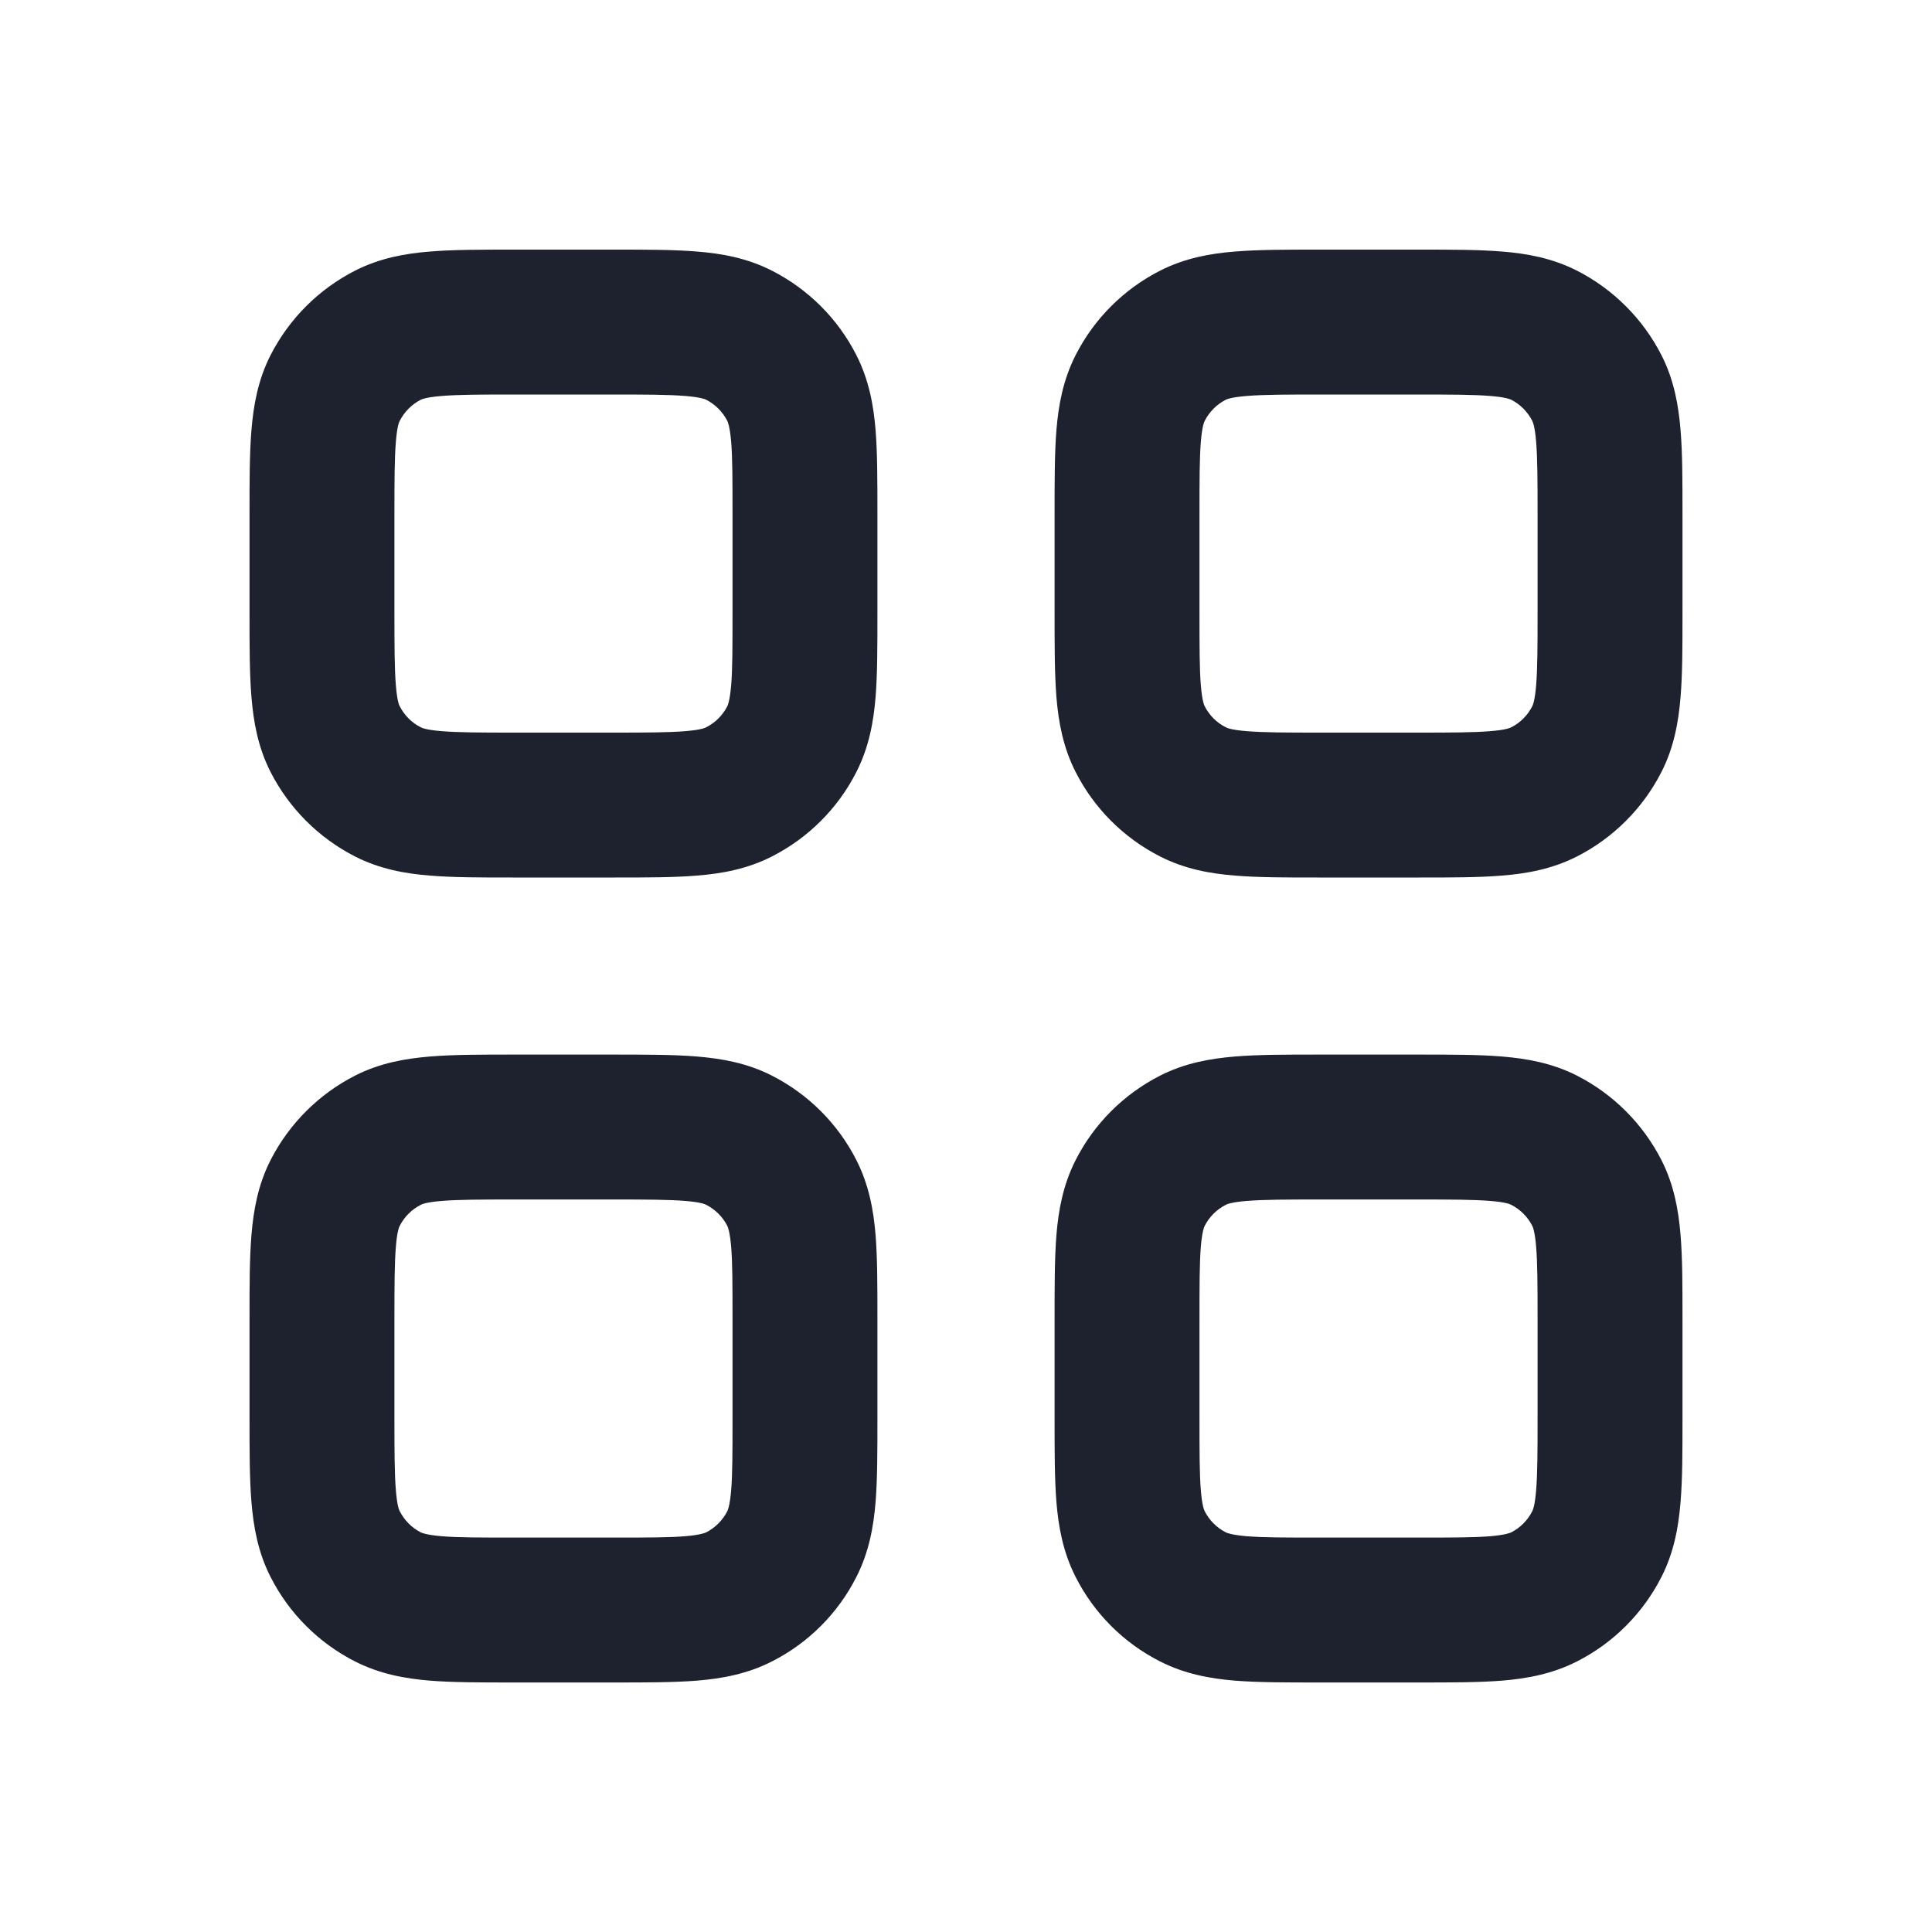 <svg width="20" height="20" viewBox="0 0 20 20" fill="none" xmlns="http://www.w3.org/2000/svg">
    <path fill-rule="evenodd" clip-rule="evenodd" d="M6.333 9.084L6.361 9.084C6.687 9.084 6.976 9.084 7.215 9.064C7.47 9.044 7.734 8.997 7.991 8.866C8.368 8.674 8.674 8.368 8.865 7.992C8.996 7.735 9.043 7.471 9.064 7.216C9.083 6.977 9.083 6.688 9.083 6.362V6.362V6.362V6.362L9.083 6.334V5.334L9.083 5.306C9.083 4.98 9.083 4.691 9.064 4.452C9.043 4.197 8.996 3.933 8.865 3.676C8.674 3.3 8.368 2.994 7.991 2.802C7.734 2.671 7.47 2.624 7.215 2.604C6.976 2.584 6.687 2.584 6.361 2.584H6.361L6.333 2.584L5.333 2.584L5.305 2.584H5.305C4.979 2.584 4.69 2.584 4.451 2.604C4.196 2.624 3.932 2.671 3.675 2.802C3.299 2.994 2.993 3.3 2.801 3.676C2.67 3.933 2.624 4.197 2.603 4.452C2.583 4.691 2.583 4.98 2.583 5.306V5.306L2.583 5.334L2.583 6.334L2.583 6.362V6.362C2.583 6.688 2.583 6.977 2.603 7.216C2.624 7.471 2.67 7.735 2.801 7.992C2.993 8.368 3.299 8.674 3.675 8.866C3.932 8.997 4.196 9.044 4.451 9.064C4.69 9.084 4.979 9.084 5.305 9.084H5.305H5.305H5.305L5.333 9.084H6.333ZM7.31 7.529C7.3 7.535 7.255 7.556 7.093 7.569C6.922 7.583 6.696 7.584 6.333 7.584H5.333C4.971 7.584 4.744 7.583 4.573 7.569C4.411 7.556 4.367 7.535 4.356 7.529C4.262 7.482 4.186 7.405 4.138 7.311C4.132 7.301 4.111 7.256 4.098 7.094C4.084 6.923 4.083 6.696 4.083 6.334L4.083 5.334C4.083 4.972 4.084 4.745 4.098 4.574C4.111 4.412 4.132 4.367 4.138 4.357C4.186 4.263 4.262 4.186 4.356 4.138C4.367 4.133 4.411 4.112 4.573 4.099C4.744 4.085 4.971 4.084 5.333 4.084L6.333 4.084C6.696 4.084 6.922 4.085 7.093 4.099C7.255 4.112 7.3 4.133 7.31 4.138C7.404 4.186 7.481 4.263 7.529 4.357C7.534 4.367 7.555 4.412 7.569 4.574C7.583 4.745 7.583 4.972 7.583 5.334V6.334C7.583 6.696 7.583 6.923 7.569 7.094C7.555 7.256 7.534 7.301 7.529 7.311C7.481 7.405 7.404 7.482 7.31 7.529ZM6.333 17.417L6.361 17.417H6.361C6.687 17.417 6.976 17.417 7.215 17.398C7.47 17.377 7.734 17.33 7.991 17.199C8.368 17.008 8.674 16.702 8.865 16.325C8.996 16.068 9.043 15.804 9.064 15.549C9.083 15.31 9.083 15.021 9.083 14.695V14.695V14.695V14.695L9.083 14.667V13.667L9.083 13.639C9.083 13.313 9.083 13.024 9.064 12.785C9.043 12.53 8.996 12.266 8.865 12.009C8.674 11.633 8.368 11.327 7.991 11.135C7.734 11.004 7.47 10.958 7.215 10.937C6.976 10.917 6.687 10.917 6.361 10.917H6.361H6.361H6.361L6.333 10.917H5.333L5.305 10.917H5.305H5.305H5.305C4.979 10.917 4.69 10.917 4.451 10.937C4.196 10.958 3.932 11.004 3.675 11.135C3.299 11.327 2.993 11.633 2.801 12.009C2.67 12.266 2.624 12.53 2.603 12.785C2.583 13.024 2.583 13.313 2.583 13.639V13.639L2.583 13.667L2.583 14.667L2.583 14.695V14.695C2.583 15.021 2.583 15.31 2.603 15.549C2.624 15.804 2.67 16.068 2.801 16.325C2.993 16.702 3.299 17.008 3.675 17.199C3.932 17.33 4.196 17.377 4.451 17.398C4.69 17.417 4.979 17.417 5.305 17.417H5.305L5.333 17.417H6.333ZM7.31 15.863C7.3 15.868 7.255 15.889 7.093 15.903C6.922 15.917 6.696 15.917 6.333 15.917H5.333C4.971 15.917 4.744 15.917 4.573 15.903C4.411 15.889 4.367 15.868 4.356 15.863C4.262 15.815 4.186 15.738 4.138 15.644C4.132 15.634 4.111 15.589 4.098 15.427C4.084 15.256 4.083 15.03 4.083 14.667L4.083 13.667C4.083 13.305 4.084 13.078 4.098 12.907C4.111 12.745 4.132 12.701 4.138 12.69C4.186 12.596 4.262 12.52 4.356 12.472C4.367 12.466 4.411 12.445 4.573 12.432C4.744 12.418 4.971 12.417 5.333 12.417H6.333C6.696 12.417 6.922 12.418 7.093 12.432C7.255 12.445 7.3 12.466 7.31 12.472C7.404 12.52 7.481 12.596 7.529 12.69C7.534 12.701 7.555 12.745 7.569 12.907C7.583 13.078 7.583 13.305 7.583 13.667V14.667C7.583 15.03 7.583 15.256 7.569 15.427C7.555 15.589 7.534 15.634 7.529 15.644C7.481 15.738 7.404 15.815 7.31 15.863ZM14.694 9.084L14.667 9.084H13.667L13.639 9.084H13.639H13.639C13.312 9.084 13.024 9.084 12.784 9.064C12.53 9.044 12.266 8.997 12.009 8.866C11.632 8.674 11.326 8.368 11.135 7.992C11.004 7.735 10.957 7.471 10.936 7.216C10.917 6.977 10.917 6.688 10.917 6.362L10.917 6.334V5.334L10.917 5.306C10.917 4.98 10.917 4.691 10.936 4.452C10.957 4.197 11.004 3.933 11.135 3.676C11.326 3.3 11.632 2.994 12.009 2.802C12.266 2.671 12.53 2.624 12.784 2.604C13.024 2.584 13.312 2.584 13.639 2.584H13.639L13.667 2.584L14.667 2.584L14.694 2.584H14.694C15.021 2.584 15.309 2.584 15.549 2.604C15.803 2.624 16.067 2.671 16.325 2.802C16.701 2.994 17.007 3.3 17.199 3.676C17.33 3.933 17.376 4.197 17.397 4.452C17.417 4.691 17.417 4.98 17.417 5.306L17.417 5.334V6.334L17.417 6.362C17.417 6.688 17.417 6.977 17.397 7.216C17.376 7.471 17.33 7.735 17.199 7.992C17.007 8.368 16.701 8.674 16.325 8.866C16.067 8.997 15.803 9.044 15.549 9.064C15.309 9.084 15.021 9.084 14.694 9.084ZM15.427 7.569C15.589 7.556 15.633 7.535 15.644 7.529C15.738 7.482 15.814 7.405 15.862 7.311C15.867 7.301 15.889 7.256 15.902 7.094C15.916 6.923 15.917 6.696 15.917 6.334V5.334C15.917 4.972 15.916 4.745 15.902 4.574C15.889 4.412 15.867 4.367 15.862 4.357C15.814 4.263 15.738 4.186 15.644 4.138C15.633 4.133 15.589 4.112 15.427 4.099C15.256 4.085 15.029 4.084 14.667 4.084L13.667 4.084C13.304 4.084 13.078 4.085 12.907 4.099C12.745 4.112 12.7 4.133 12.69 4.138C12.595 4.186 12.519 4.263 12.471 4.357C12.466 4.367 12.444 4.412 12.431 4.574C12.417 4.745 12.417 4.972 12.417 5.334V6.334C12.417 6.696 12.417 6.923 12.431 7.094C12.444 7.256 12.466 7.301 12.471 7.311C12.519 7.405 12.595 7.482 12.69 7.529C12.7 7.535 12.745 7.556 12.907 7.569C13.078 7.583 13.304 7.584 13.667 7.584H14.667C15.029 7.584 15.256 7.583 15.427 7.569ZM14.667 17.417L14.694 17.417H14.694C15.021 17.417 15.309 17.417 15.549 17.398C15.803 17.377 16.067 17.33 16.325 17.199C16.701 17.008 17.007 16.702 17.199 16.325C17.33 16.068 17.376 15.804 17.397 15.549C17.417 15.31 17.417 15.021 17.417 14.695L17.417 14.667V13.667L17.417 13.639C17.417 13.313 17.417 13.024 17.397 12.785C17.376 12.53 17.33 12.266 17.199 12.009C17.007 11.633 16.701 11.327 16.325 11.135C16.067 11.004 15.803 10.958 15.549 10.937C15.309 10.917 15.021 10.917 14.694 10.917H14.694H14.667H13.667H13.639H13.639C13.312 10.917 13.024 10.917 12.784 10.937C12.53 10.958 12.266 11.004 12.009 11.135C11.632 11.327 11.326 11.633 11.135 12.009C11.004 12.266 10.957 12.53 10.936 12.785C10.917 13.024 10.917 13.313 10.917 13.639L10.917 13.667V14.667L10.917 14.695C10.917 15.021 10.917 15.31 10.936 15.549C10.957 15.804 11.004 16.068 11.135 16.325C11.326 16.702 11.632 17.008 12.009 17.199C12.266 17.33 12.53 17.377 12.784 17.398C13.024 17.417 13.312 17.417 13.639 17.417H13.639L13.667 17.417H14.667ZM15.644 15.863C15.633 15.868 15.589 15.889 15.427 15.903C15.256 15.917 15.029 15.917 14.667 15.917H13.667C13.304 15.917 13.078 15.917 12.907 15.903C12.745 15.889 12.7 15.868 12.69 15.863C12.595 15.815 12.519 15.738 12.471 15.644C12.466 15.634 12.444 15.589 12.431 15.427C12.417 15.256 12.417 15.03 12.417 14.667V13.667C12.417 13.305 12.417 13.078 12.431 12.907C12.444 12.745 12.466 12.701 12.471 12.69C12.519 12.596 12.595 12.52 12.69 12.472C12.7 12.466 12.745 12.445 12.907 12.432C13.078 12.418 13.304 12.417 13.667 12.417H14.667C15.029 12.417 15.256 12.418 15.427 12.432C15.589 12.445 15.633 12.466 15.644 12.472C15.738 12.52 15.814 12.596 15.862 12.69C15.867 12.701 15.889 12.745 15.902 12.907C15.916 13.078 15.917 13.305 15.917 13.667V14.667C15.917 15.03 15.916 15.256 15.902 15.427C15.889 15.589 15.867 15.634 15.862 15.644C15.814 15.738 15.738 15.815 15.644 15.863Z" fill="#1E222E"/>
</svg>
